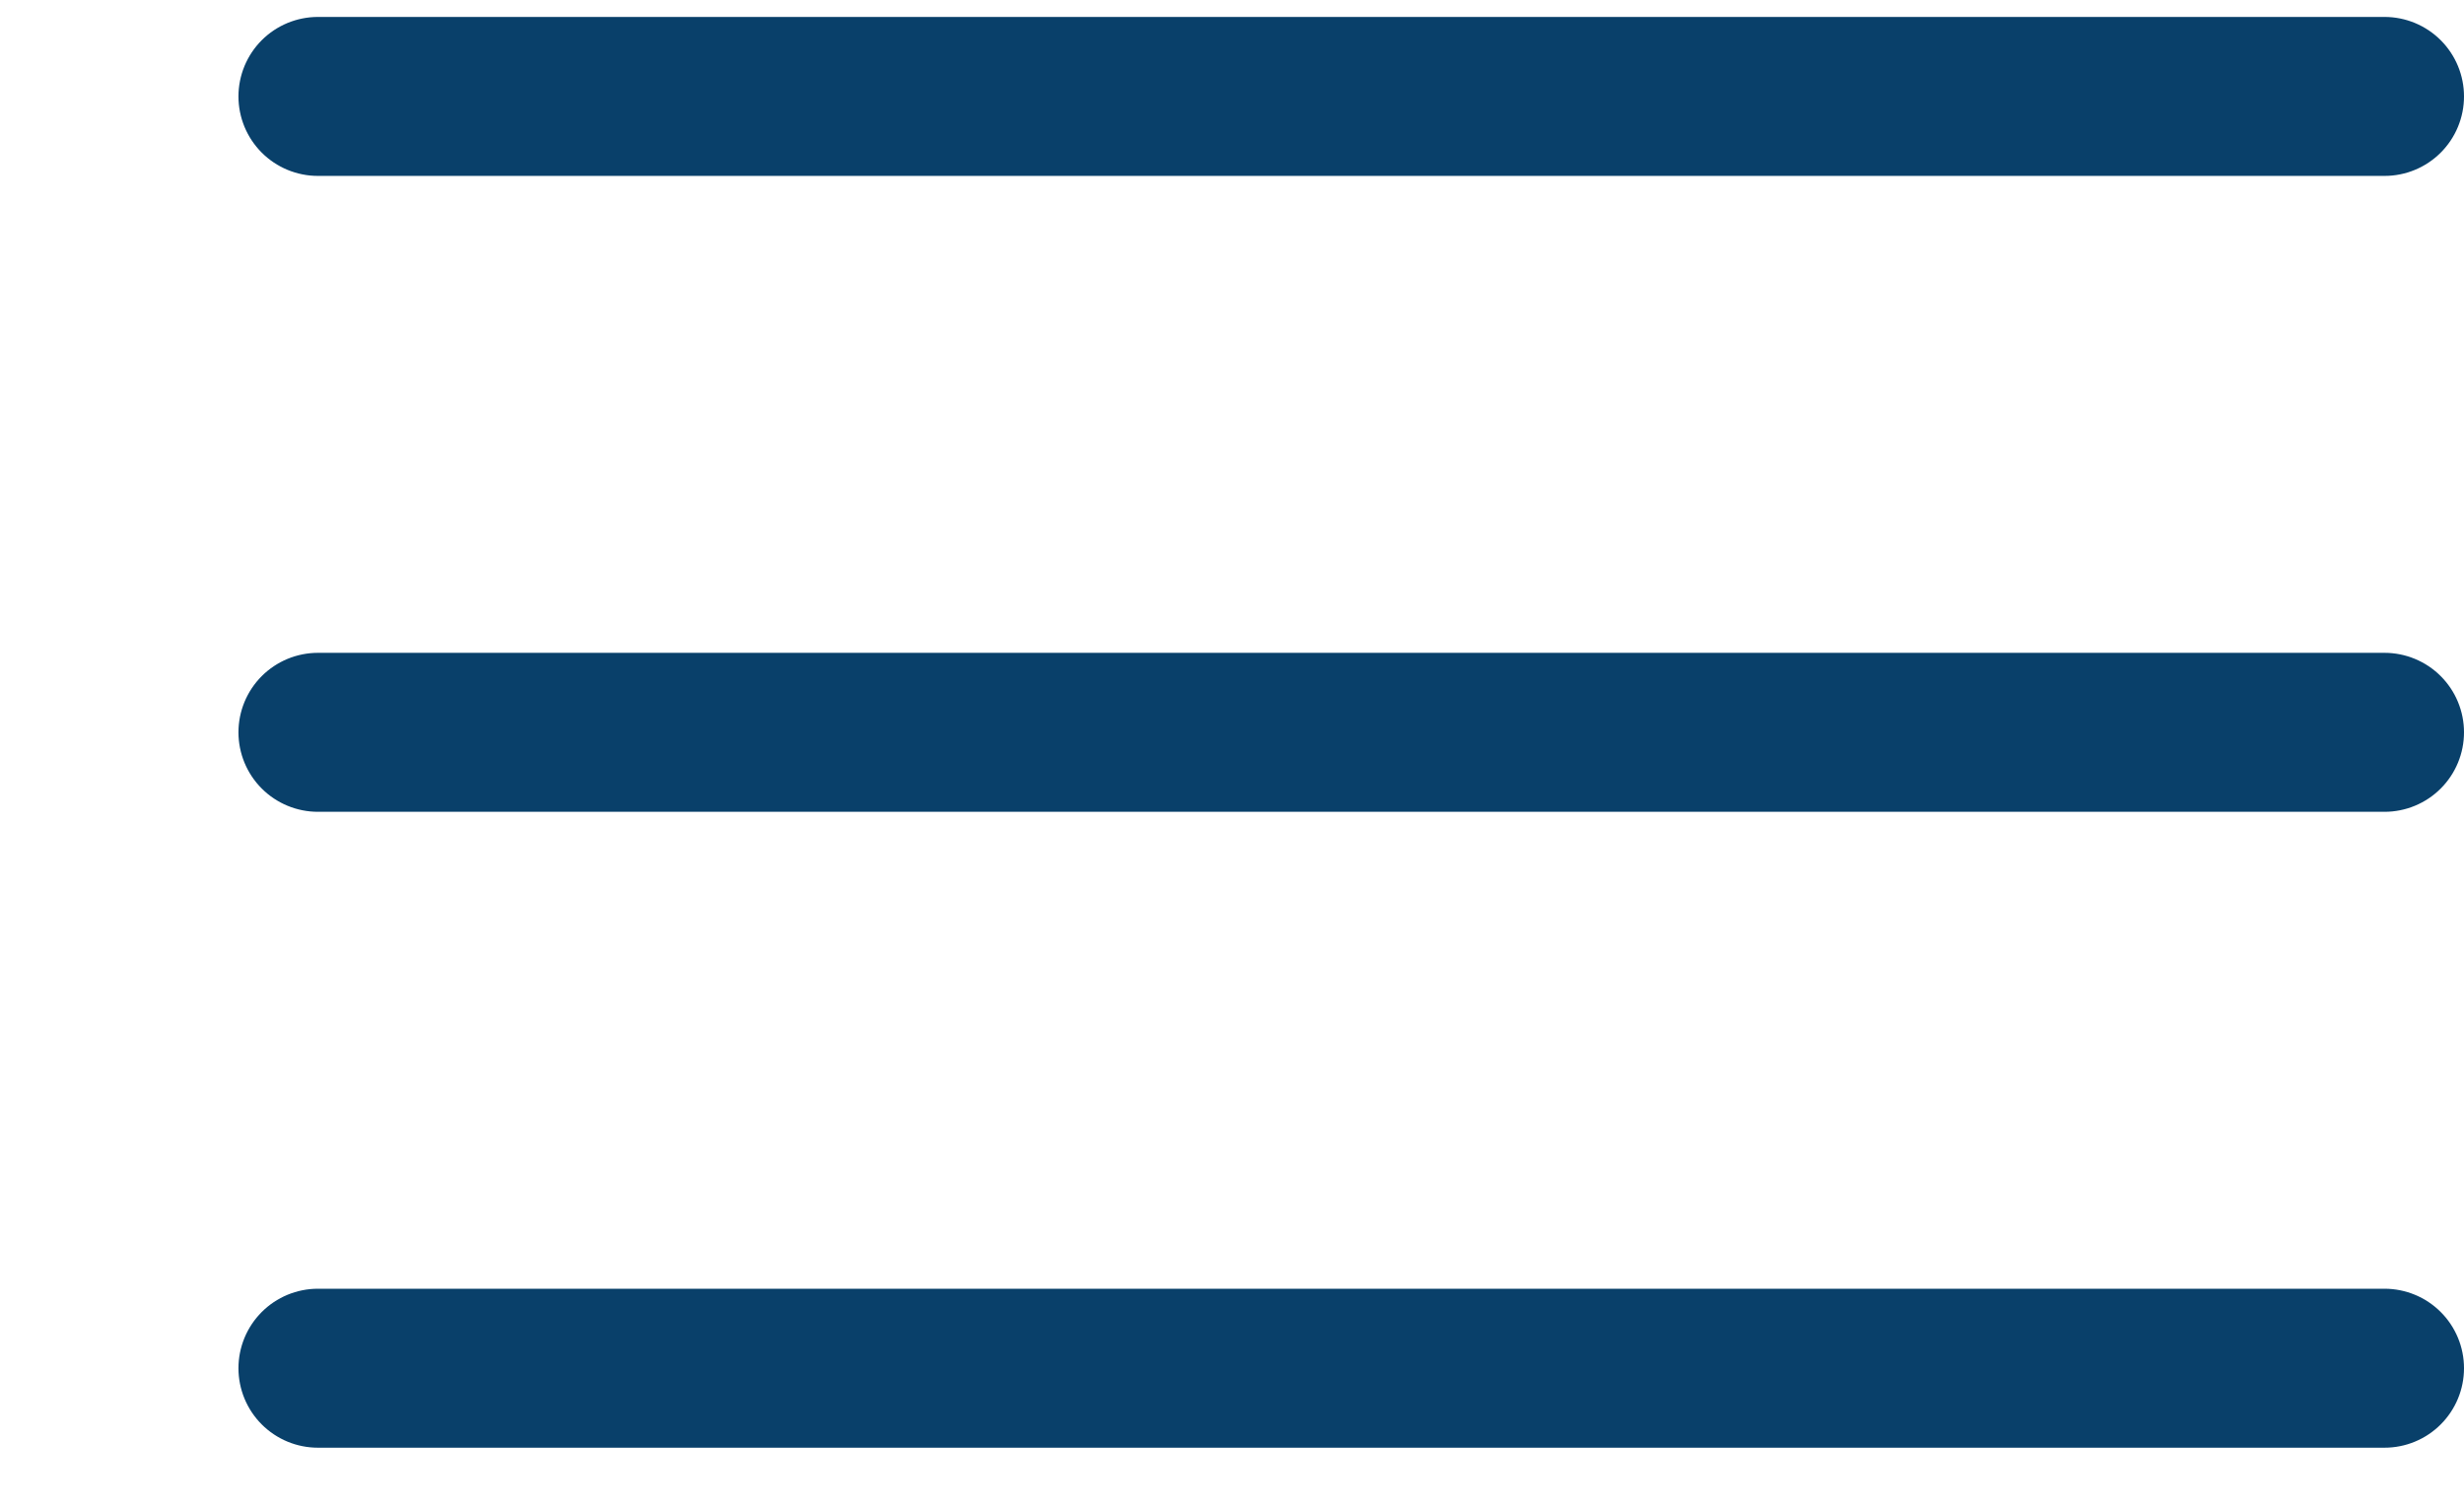 <svg width="31" height="19" viewBox="0 0 31 19" fill="none" xmlns="http://www.w3.org/2000/svg">
<path d="M4 1.213H30" stroke="#09406A" stroke-width="2" stroke-linecap="round"/>
<path d="M4 9.213L30 9.213" stroke="#09406A" stroke-width="2" stroke-linecap="round"/>
<path d="M4 17.213L30 17.213" stroke="#09406A" stroke-width="2" stroke-linecap="round"/>
</svg>
